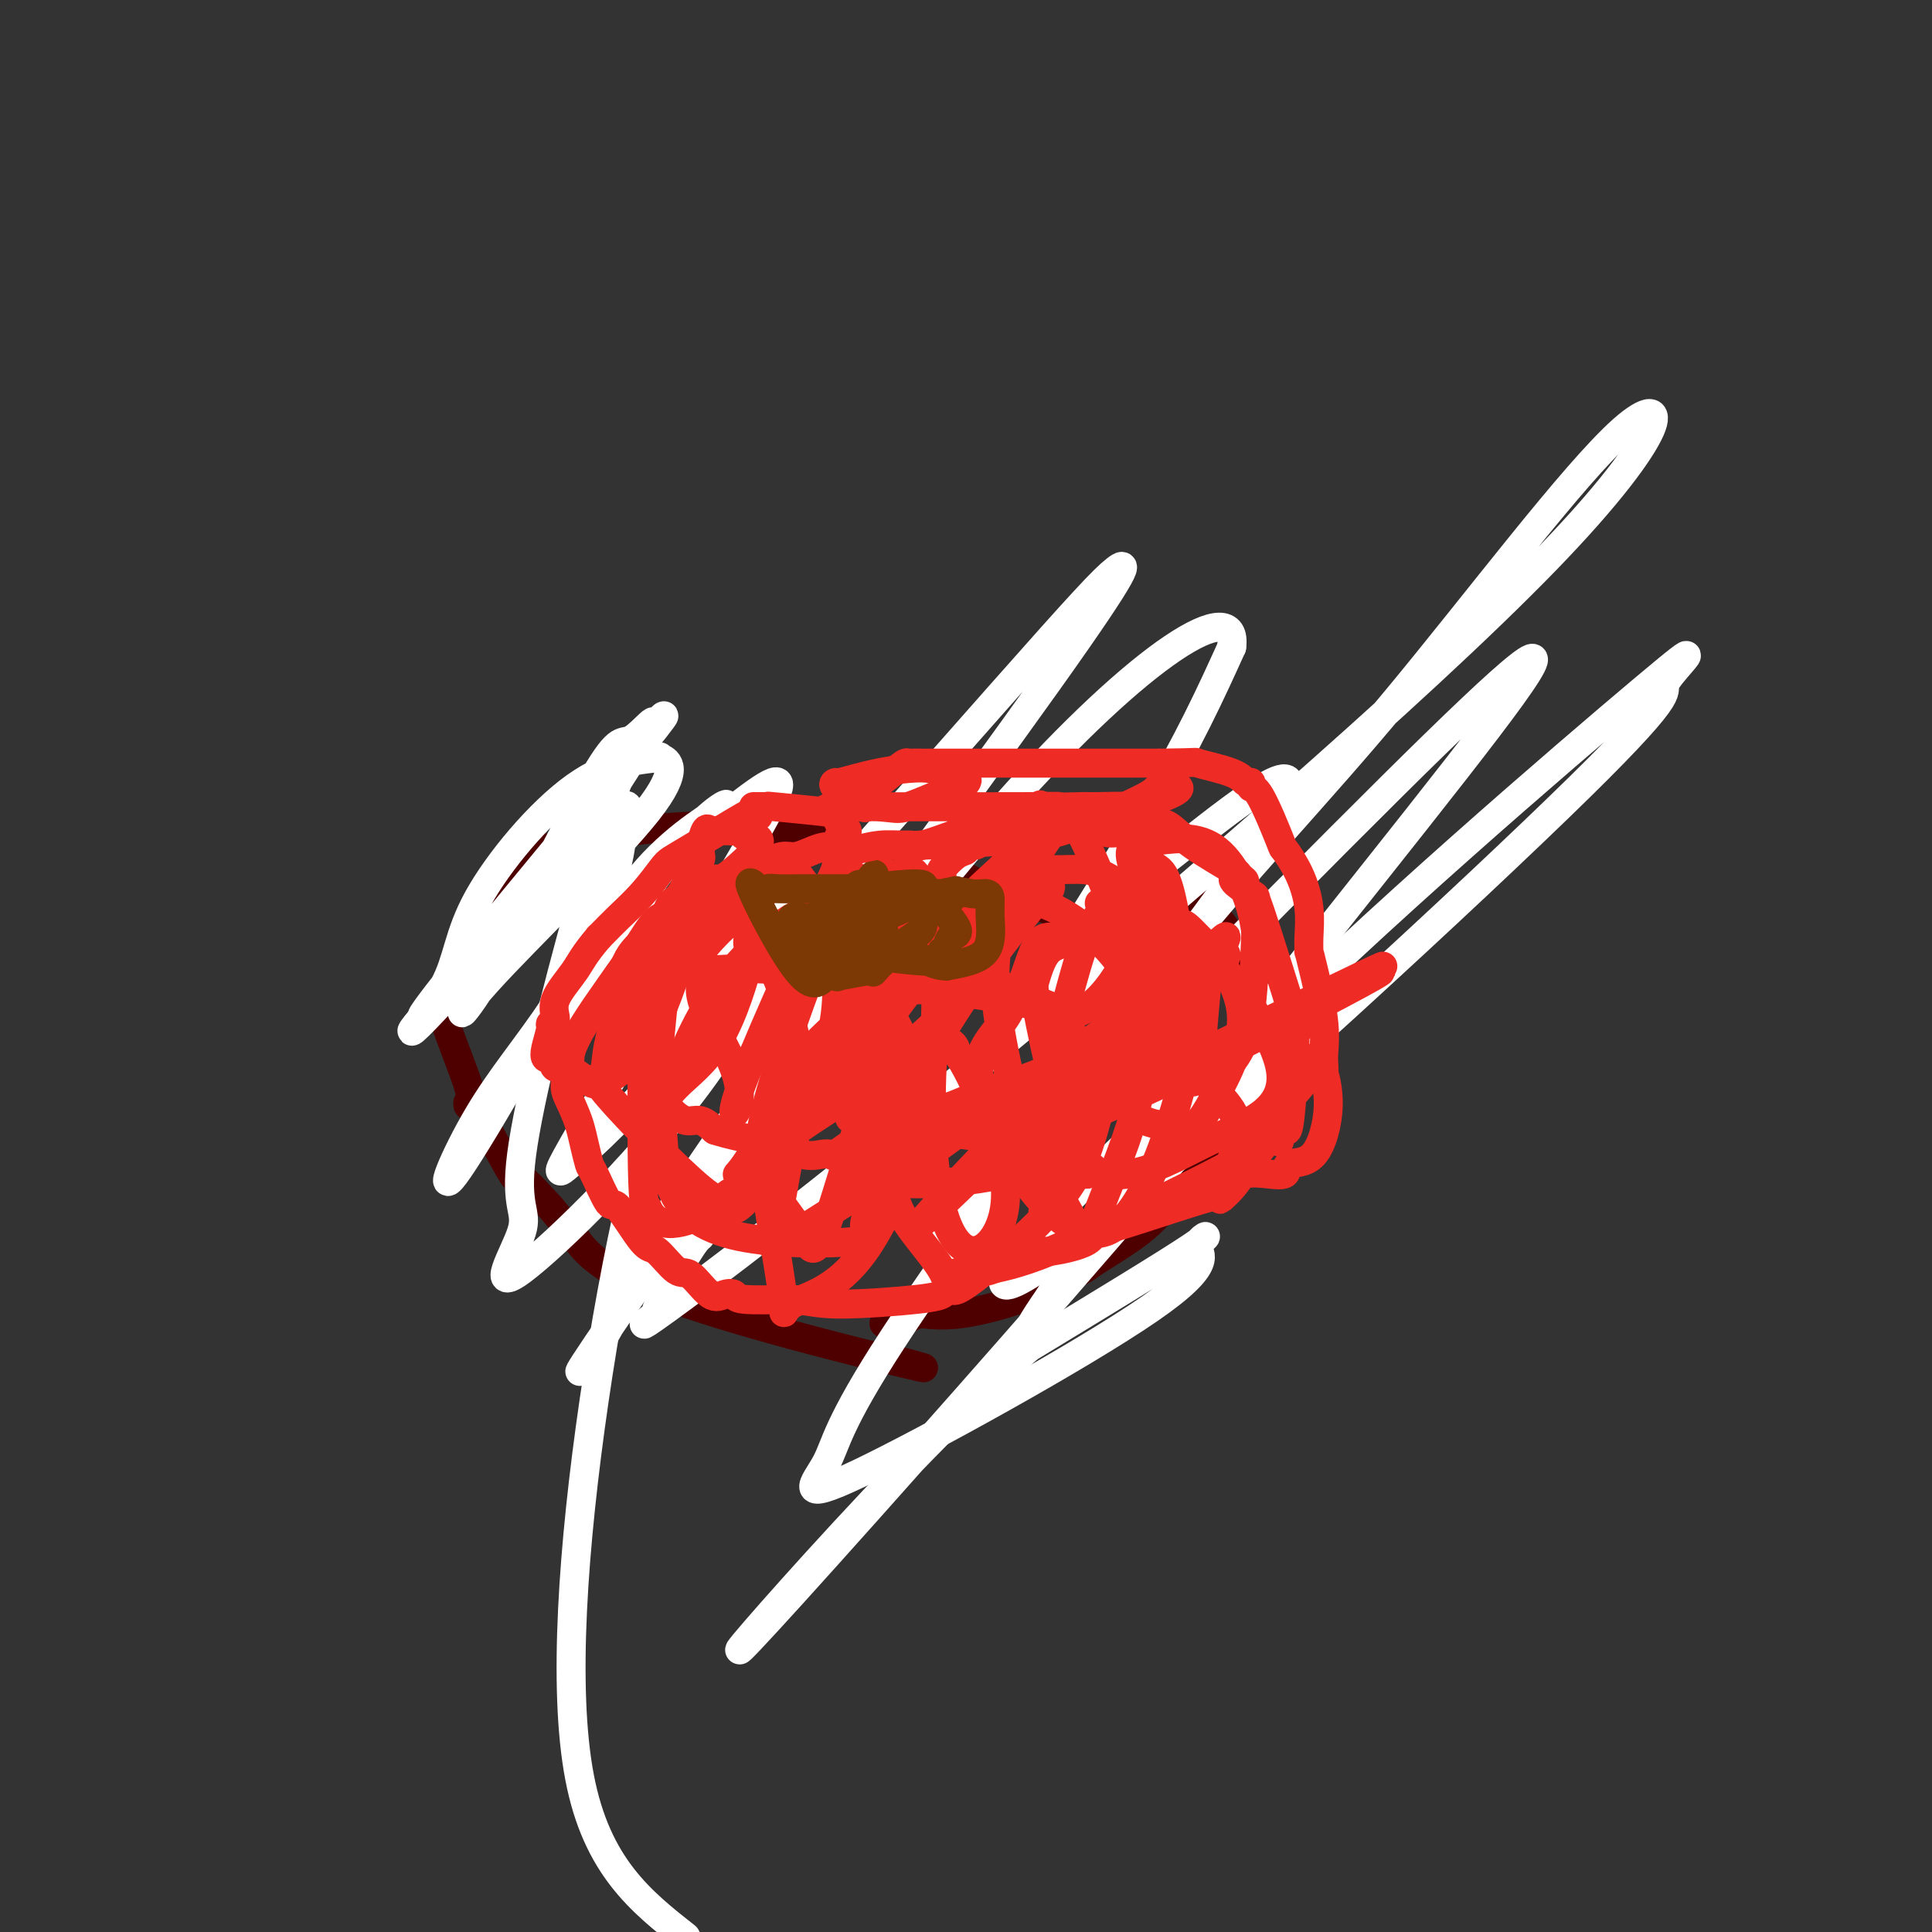<svg viewBox='0 0 400 400' version='1.1' xmlns='http://www.w3.org/2000/svg' xmlns:xlink='http://www.w3.org/1999/xlink'><rect x="0" y="0" width="400" height="400" fill="#333333" stroke="none"/><g fill='none' stroke='#4E0000' stroke-width='6' stroke-linecap='round' stroke-linejoin='round'><path d='M209,188c-1.478,-1.258 -2.955,-2.516 -5,-4c-2.045,-1.484 -4.657,-3.194 -14,-6c-9.343,-2.806 -25.417,-6.707 -41,-7c-15.583,-0.293 -30.674,3.023 -37,5c-6.326,1.977 -3.886,2.615 -4,4c-0.114,1.385 -2.783,3.515 -4,4c-1.217,0.485 -0.981,-0.677 -3,3c-2.019,3.677 -6.291,12.193 -8,16c-1.709,3.807 -0.854,2.903 0,2'/><path d='M93,205c-1.479,4.200 -1.178,5.700 0,9c1.178,3.300 3.231,8.401 4,11c0.769,2.599 0.252,2.696 0,3c-0.252,0.304 -0.240,0.816 0,1c0.240,0.184 0.708,0.041 1,0c0.292,-0.041 0.408,0.020 2,3c1.592,2.980 4.659,8.879 6,11c1.341,2.121 0.954,0.463 2,1c1.046,0.537 3.523,3.268 6,6'/><path d='M114,250c3.462,4.262 3.615,3.915 5,6c1.385,2.085 4.000,6.600 18,12c14.000,5.400 39.385,11.685 49,14c9.615,2.315 3.462,0.662 1,0c-2.462,-0.662 -1.231,-0.331 0,0'/><path d='M212,187c0.119,-0.099 0.238,-0.198 1,0c0.762,0.198 2.165,0.694 3,1c0.835,0.306 1.100,0.422 3,1c1.900,0.578 5.435,1.617 7,2c1.565,0.383 1.162,0.109 1,0c-0.162,-0.109 -0.081,-0.055 0,0'/><path d='M227,191c3.092,0.423 3.323,-0.520 4,-1c0.677,-0.480 1.799,-0.497 3,-1c1.201,-0.503 2.480,-1.494 3,-2c0.520,-0.506 0.279,-0.529 1,-1c0.721,-0.471 2.403,-1.390 3,-2c0.597,-0.610 0.107,-0.912 2,0c1.893,0.912 6.167,3.039 9,6c2.833,2.961 4.223,6.758 5,9c0.777,2.242 0.940,2.931 1,3c0.060,0.069 0.016,-0.481 0,0c-0.016,0.481 -0.005,1.995 0,4c0.005,2.005 0.002,4.503 0,7'/><path d='M258,213c-0.178,3.384 -0.622,6.342 -1,8c-0.378,1.658 -0.691,2.014 -1,3c-0.309,0.986 -0.615,2.603 -1,4c-0.385,1.397 -0.850,2.574 -2,5c-1.150,2.426 -2.987,6.101 -5,9c-2.013,2.899 -4.204,5.020 -6,7c-1.796,1.980 -3.198,3.817 -6,6c-2.802,2.183 -7.005,4.712 -9,6c-1.995,1.288 -1.783,1.336 -3,2c-1.217,0.664 -3.865,1.943 -6,3c-2.135,1.057 -3.758,1.892 -7,3c-3.242,1.108 -8.104,2.491 -12,3c-3.896,0.509 -6.828,0.146 -8,0c-1.172,-0.146 -0.586,-0.073 0,0'/><path d='M191,272c-3.386,0.497 -1.853,0.238 -1,0c0.853,-0.238 1.024,-0.456 0,0c-1.024,0.456 -3.245,1.586 -4,2c-0.755,0.414 -0.045,0.111 0,0c0.045,-0.111 -0.576,-0.030 -1,0c-0.424,0.030 -0.653,0.008 -1,0c-0.347,-0.008 -0.814,-0.002 -1,0c-0.186,0.002 -0.093,0.001 0,0'/></g>
<g fill='none' stroke='#FFFFFF' stroke-width='6' stroke-linecap='round' stroke-linejoin='round'><path d='M145,256c-0.525,0.424 -1.049,0.848 -3,4c-1.951,3.152 -5.328,9.032 -6,11c-0.672,1.968 1.361,0.025 0,1c-1.361,0.975 -6.117,4.868 2,-1c8.117,-5.868 29.107,-21.497 66,-52c36.893,-30.503 89.689,-75.878 116,-103c26.311,-27.122 26.137,-35.990 16,-27c-10.137,8.990 -30.237,35.837 -47,56c-16.763,20.163 -30.190,33.640 -49,57c-18.810,23.360 -43.002,56.602 -55,75c-11.998,18.398 -11.803,21.951 -14,26c-2.197,4.049 -6.788,8.593 7,2c13.788,-6.593 45.953,-24.324 60,-34c14.047,-9.676 9.974,-11.297 10,-13c0.026,-1.703 4.150,-3.486 -1,0c-5.150,3.486 -19.575,12.243 -34,21'/><path d='M213,279c-15.433,13.304 -36.517,36.063 -49,50c-12.483,13.937 -16.365,19.050 0,1c16.365,-18.050 52.976,-59.263 74,-84c21.024,-24.737 26.460,-32.997 31,-39c4.540,-6.003 8.185,-9.748 -3,0c-11.185,9.748 -37.198,32.988 -50,47c-12.802,14.012 -12.391,18.795 13,-2c25.391,-20.795 75.762,-67.169 98,-89c22.238,-21.831 16.342,-19.120 18,-22c1.658,-2.880 10.869,-11.352 -5,2c-15.869,13.352 -56.820,48.529 -82,74c-25.180,25.471 -34.590,41.235 -44,57'/><path d='M214,274c-3.080,3.136 11.220,-17.523 34,-47c22.780,-29.477 54.041,-67.770 65,-83c10.959,-15.230 1.617,-7.396 -25,19c-26.617,26.396 -70.509,71.355 -86,87c-15.491,15.645 -2.580,1.975 0,0c2.580,-1.975 -5.173,7.743 8,-9c13.173,-16.743 47.270,-59.948 55,-74c7.730,-14.052 -10.906,1.048 -21,9c-10.094,7.952 -11.644,8.757 -17,15c-5.356,6.243 -14.518,17.924 -18,22c-3.482,4.076 -1.284,0.546 -2,2c-0.716,1.454 -4.347,7.891 1,0c5.347,-7.891 19.670,-30.112 29,-46c9.330,-15.888 13.665,-25.444 18,-35'/><path d='M255,134c1.594,-11.335 -18.422,0.827 -47,33c-28.578,32.173 -65.717,84.357 -80,105c-14.283,20.643 -5.711,9.744 -2,3c3.711,-6.744 2.560,-9.332 20,-35c17.440,-25.668 53.470,-74.414 71,-99c17.530,-24.586 16.560,-25.011 14,-23c-2.560,2.011 -6.709,6.458 -24,26c-17.291,19.542 -47.723,54.178 -65,73c-17.277,18.822 -21.400,21.831 -24,24c-2.600,2.169 -3.676,3.499 3,-8c6.676,-11.499 21.105,-35.827 30,-51c8.895,-15.173 12.256,-21.192 9,-20c-3.256,1.192 -13.128,9.596 -23,18'/><path d='M137,180c-6.833,7.715 -12.415,18.001 -16,24c-3.585,5.999 -5.172,7.709 -1,1c4.172,-6.709 14.103,-21.837 21,-30c6.897,-8.163 10.761,-9.362 9,-8c-1.761,1.362 -9.147,5.283 -16,13c-6.853,7.717 -13.174,19.228 -19,28c-5.826,8.772 -11.157,14.803 -16,23c-4.843,8.197 -9.198,18.558 -4,11c5.198,-7.558 19.948,-33.037 27,-48c7.052,-14.963 6.405,-19.410 7,-23c0.595,-3.590 2.430,-6.324 -2,-2c-4.430,4.324 -15.126,15.705 -23,24c-7.874,8.295 -12.928,13.502 -16,17c-3.072,3.498 -4.164,5.285 0,1c4.164,-4.285 13.582,-14.643 23,-25'/><path d='M111,186c8.905,-11.512 19.669,-28.291 23,-34c3.331,-5.709 -0.769,-0.347 -3,1c-2.231,1.347 -2.593,-1.321 -8,8c-5.407,9.321 -15.858,30.630 -22,41c-6.142,10.370 -7.974,9.801 0,1c7.974,-8.801 25.755,-25.835 33,-35c7.245,-9.165 3.955,-10.462 3,-11c-0.955,-0.538 0.425,-0.316 -2,0c-2.425,0.316 -8.653,0.725 -16,6c-7.347,5.275 -15.811,15.416 -20,23c-4.189,7.584 -4.102,12.610 -7,18c-2.898,5.390 -8.780,11.143 0,0c8.780,-11.143 32.223,-39.184 41,-50c8.777,-10.816 2.889,-4.408 -3,2'/><path d='M130,156c-1.961,4.651 -5.364,15.278 -10,32c-4.636,16.722 -10.504,39.539 -12,51c-1.496,11.461 1.379,11.564 0,16c-1.379,4.436 -7.014,13.203 0,8c7.014,-5.203 26.676,-24.377 39,-42c12.324,-17.623 17.311,-33.695 15,-37c-2.311,-3.305 -11.918,6.155 -20,26c-8.082,19.845 -14.637,50.074 -19,80c-4.363,29.926 -6.532,59.550 -3,78c3.532,18.450 12.766,25.725 22,33'/></g>
<g fill='none' stroke='#EE2B24' stroke-width='6' stroke-linecap='round' stroke-linejoin='round'><path d='M157,169c-0.998,0.160 -1.995,0.320 -2,0c-0.005,-0.320 0.983,-1.118 -1,0c-1.983,1.118 -6.936,4.154 -10,6c-3.064,1.846 -4.239,2.501 -5,3c-0.761,0.499 -1.107,0.841 -2,2c-0.893,1.159 -2.332,3.135 -4,5c-1.668,1.865 -3.564,3.617 -5,5c-1.436,1.383 -2.410,2.395 -3,3c-0.590,0.605 -0.795,0.802 -1,1'/><path d='M124,194c-3.206,3.757 -3.720,5.151 -5,7c-1.280,1.849 -3.327,4.155 -4,6c-0.673,1.845 0.029,3.230 0,4c-0.029,0.770 -0.790,0.924 -1,1c-0.210,0.076 0.129,0.072 0,1c-0.129,0.928 -0.728,2.787 -1,4c-0.272,1.213 -0.219,1.778 0,2c0.219,0.222 0.602,0.099 1,0c0.398,-0.099 0.810,-0.175 1,0c0.190,0.175 0.159,0.602 0,1c-0.159,0.398 -0.445,0.766 0,1c0.445,0.234 1.620,0.332 2,1c0.380,0.668 -0.034,1.905 0,3c0.034,1.095 0.517,2.047 1,3'/><path d='M118,228c1.181,2.655 1.633,3.793 2,5c0.367,1.207 0.648,2.485 1,4c0.352,1.515 0.777,3.269 1,4c0.223,0.731 0.246,0.441 1,2c0.754,1.559 2.239,4.969 3,6c0.761,1.031 0.796,-0.316 2,1c1.204,1.316 3.575,5.296 5,7c1.425,1.704 1.904,1.133 3,2c1.096,0.867 2.809,3.174 4,4c1.191,0.826 1.860,0.173 3,1c1.140,0.827 2.750,3.136 4,4c1.250,0.864 2.139,0.283 3,0c0.861,-0.283 1.693,-0.269 2,0c0.307,0.269 0.088,0.791 2,1c1.912,0.209 5.956,0.104 10,0'/><path d='M164,269c4.005,0.426 5.517,0.990 10,1c4.483,0.010 11.938,-0.536 16,-1c4.062,-0.464 4.732,-0.847 5,-1c0.268,-0.153 0.134,-0.077 0,0'/><path d='M156,167c0.333,0.000 0.666,0.000 1,0c0.334,-0.000 0.669,-0.001 1,0c0.331,0.001 0.660,0.004 1,0c0.340,-0.004 0.693,-0.013 1,0c0.307,0.013 0.569,0.049 0,0c-0.569,-0.049 -1.970,-0.185 0,0c1.970,0.185 7.312,0.689 10,1c2.688,0.311 2.724,0.430 3,1c0.276,0.570 0.793,1.591 1,2c0.207,0.409 0.103,0.204 0,0'/><path d='M174,171c2.785,1.029 0.746,1.600 0,2c-0.746,0.400 -0.200,0.628 0,1c0.200,0.372 0.054,0.887 0,1c-0.054,0.113 -0.014,-0.177 0,0c0.014,0.177 0.004,0.821 0,1c-0.004,0.179 0.000,-0.108 0,0c-0.000,0.108 -0.004,0.610 0,1c0.004,0.390 0.017,0.668 0,1c-0.017,0.332 -0.065,0.720 0,1c0.065,0.280 0.241,0.454 1,1c0.759,0.546 2.100,1.466 3,2c0.900,0.534 1.358,0.682 2,1c0.642,0.318 1.469,0.805 2,1c0.531,0.195 0.765,0.097 1,0'/><path d='M183,184c1.538,0.619 1.382,0.166 2,0c0.618,-0.166 2.010,-0.044 3,0c0.990,0.044 1.579,0.009 2,0c0.421,-0.009 0.673,0.009 1,0c0.327,-0.009 0.729,-0.044 1,0c0.271,0.044 0.410,0.169 1,0c0.590,-0.169 1.631,-0.630 2,-1c0.369,-0.370 0.065,-0.648 0,-1c-0.065,-0.352 0.110,-0.778 0,-1c-0.110,-0.222 -0.505,-0.241 0,-1c0.505,-0.759 1.912,-2.259 3,-3c1.088,-0.741 1.859,-0.724 2,-1c0.141,-0.276 -0.347,-0.843 0,-1c0.347,-0.157 1.528,0.098 2,0c0.472,-0.098 0.236,-0.549 0,-1'/><path d='M202,174c1.412,-1.562 1.441,-0.969 2,-1c0.559,-0.031 1.648,-0.688 4,-2c2.352,-1.312 5.966,-3.281 7,-4c1.034,-0.719 -0.512,-0.190 1,0c1.512,0.190 6.082,0.040 8,0c1.918,-0.040 1.185,0.031 3,0c1.815,-0.031 6.179,-0.165 8,0c1.821,0.165 1.098,0.629 1,1c-0.098,0.371 0.430,0.649 1,1c0.570,0.351 1.183,0.774 2,1c0.817,0.226 1.837,0.257 3,1c1.163,0.743 2.467,2.200 5,4c2.533,1.800 6.295,3.943 8,5c1.705,1.057 1.352,1.029 1,1'/><path d='M256,181c3.293,2.362 1.027,1.268 0,1c-1.027,-0.268 -0.814,0.292 0,1c0.814,0.708 2.231,1.565 3,2c0.769,0.435 0.892,0.448 1,1c0.108,0.552 0.200,1.644 0,1c-0.200,-0.644 -0.694,-3.024 1,2c1.694,5.024 5.575,17.453 7,22c1.425,4.547 0.393,1.214 0,0c-0.393,-1.214 -0.148,-0.307 0,1c0.148,1.307 0.197,3.016 0,7c-0.197,3.984 -0.640,10.243 -1,13c-0.360,2.757 -0.635,2.011 -1,2c-0.365,-0.011 -0.818,0.711 -1,1c-0.182,0.289 -0.091,0.144 0,0'/><path d='M265,235c-0.367,3.345 0.215,-0.293 -1,0c-1.215,0.293 -4.227,4.517 -6,7c-1.773,2.483 -2.305,3.224 -3,4c-0.695,0.776 -1.551,1.588 -2,2c-0.449,0.412 -0.492,0.423 0,0c0.492,-0.423 1.518,-1.281 -3,0c-4.518,1.281 -14.581,4.701 -19,6c-4.419,1.299 -3.196,0.477 -3,0c0.196,-0.477 -0.636,-0.610 -1,0c-0.364,0.610 -0.260,1.964 -2,3c-1.740,1.036 -5.322,1.753 -7,2c-1.678,0.247 -1.450,0.025 -2,0c-0.550,-0.025 -1.879,0.147 -4,1c-2.121,0.853 -5.035,2.387 -7,3c-1.965,0.613 -2.983,0.307 -4,0'/><path d='M201,263c-8.541,2.324 -3.893,0.635 -1,0c2.893,-0.635 4.031,-0.216 4,0c-0.031,0.216 -1.229,0.229 0,0c1.229,-0.229 4.887,-0.700 11,-3c6.113,-2.300 14.681,-6.428 22,-10c7.319,-3.572 13.387,-6.589 16,-8c2.613,-1.411 1.769,-1.218 2,-2c0.231,-0.782 1.536,-2.540 2,-4c0.464,-1.460 0.086,-2.624 0,-3c-0.086,-0.376 0.118,0.035 0,0c-0.118,-0.035 -0.559,-0.518 -1,-1'/><path d='M256,232c-1.244,-3.726 -5.855,-8.040 -11,-11c-5.145,-2.960 -10.825,-4.565 -14,-5c-3.175,-0.435 -3.845,0.299 -5,1c-1.155,0.701 -2.796,1.367 -4,2c-1.204,0.633 -1.972,1.232 -3,3c-1.028,1.768 -2.316,4.706 -4,6c-1.684,1.294 -3.765,0.944 -2,6c1.765,5.056 7.377,15.516 10,20c2.623,4.484 2.258,2.990 4,-2c1.742,-4.990 5.590,-13.476 8,-22c2.410,-8.524 3.381,-17.086 4,-22c0.619,-4.914 0.887,-6.179 1,-7c0.113,-0.821 0.072,-1.200 0,-1c-0.072,0.200 -0.173,0.977 -1,0c-0.827,-0.977 -2.379,-3.708 -5,-5c-2.621,-1.292 -6.310,-1.146 -10,-1'/><path d='M224,194c-2.720,-0.145 -4.519,-0.008 -6,0c-1.481,0.008 -2.643,-0.113 -4,3c-1.357,3.113 -2.910,9.461 -6,14c-3.090,4.539 -7.716,7.270 -4,18c3.716,10.730 15.774,29.459 25,26c9.226,-3.459 15.620,-29.105 18,-40c2.380,-10.895 0.745,-7.039 0,-6c-0.745,1.039 -0.599,-0.738 -1,-2c-0.401,-1.262 -1.350,-2.010 -3,-4c-1.650,-1.990 -4.003,-5.221 -7,-7c-2.997,-1.779 -6.638,-2.106 -9,-2c-2.362,0.106 -3.444,0.644 -5,1c-1.556,0.356 -3.588,0.530 -5,2c-1.412,1.470 -2.206,4.235 -3,7'/><path d='M214,204c1.106,8.556 5.373,26.445 8,34c2.627,7.555 3.616,4.777 4,4c0.384,-0.777 0.163,0.448 2,1c1.837,0.552 5.731,0.432 10,-1c4.269,-1.432 8.913,-4.177 15,-7c6.087,-2.823 13.615,-5.726 12,-14c-1.615,-8.274 -12.375,-21.920 -17,-27c-4.625,-5.080 -3.114,-1.596 -3,-1c0.114,0.596 -1.169,-1.698 -3,-3c-1.831,-1.302 -4.212,-1.611 -7,-2c-2.788,-0.389 -5.984,-0.857 -7,-1c-1.016,-0.143 0.150,0.038 0,1c-0.150,0.962 -1.614,2.703 -3,6c-1.386,3.297 -2.693,8.148 -4,13'/><path d='M221,207c-1.341,4.120 -1.193,4.420 1,7c2.193,2.580 6.432,7.441 9,11c2.568,3.559 3.465,5.815 6,7c2.535,1.185 6.707,1.297 9,1c2.293,-0.297 2.705,-1.004 5,-5c2.295,-3.996 6.472,-11.281 6,-18c-0.472,-6.719 -5.592,-12.871 -9,-16c-3.408,-3.129 -5.103,-3.234 -8,-5c-2.897,-1.766 -6.994,-5.194 -10,-7c-3.006,-1.806 -4.920,-1.989 -7,-2c-2.080,-0.011 -4.325,0.149 -7,0c-2.675,-0.149 -5.779,-0.607 -7,0c-1.221,0.607 -0.560,2.279 -1,6c-0.440,3.721 -1.983,9.492 -2,16c-0.017,6.508 1.491,13.754 3,21'/><path d='M209,223c-0.252,4.433 -2.382,5.016 1,5c3.382,-0.016 12.275,-0.632 18,-4c5.725,-3.368 8.282,-9.490 9,-13c0.718,-3.510 -0.401,-4.409 0,-3c0.401,1.409 2.324,5.124 0,-2c-2.324,-7.124 -8.894,-25.088 -13,-33c-4.106,-7.912 -5.748,-5.772 -8,-3c-2.252,2.772 -5.113,6.177 -8,9c-2.887,2.823 -5.798,5.064 -7,7c-1.202,1.936 -0.695,3.569 -1,5c-0.305,1.431 -1.422,2.662 -2,3c-0.578,0.338 -0.617,-0.217 0,1c0.617,1.217 1.891,4.205 6,7c4.109,2.795 11.055,5.398 18,8'/><path d='M222,210c5.263,-1.119 9.419,-7.917 12,-13c2.581,-5.083 3.585,-8.450 4,-11c0.415,-2.550 0.239,-4.282 0,-6c-0.239,-1.718 -0.541,-3.422 -1,-5c-0.459,-1.578 -1.073,-3.032 -3,-3c-1.927,0.032 -5.166,1.548 -7,-1c-1.834,-2.548 -2.262,-9.159 -11,4c-8.738,13.159 -25.786,46.089 -32,60c-6.214,13.911 -1.594,8.804 0,8c1.594,-0.804 0.164,2.697 2,7c1.836,4.303 6.940,9.410 9,13c2.060,3.590 1.078,5.663 5,3c3.922,-2.663 12.748,-10.063 18,-16c5.252,-5.937 6.929,-10.411 9,-18c2.071,-7.589 4.535,-18.295 7,-29'/><path d='M234,203c-5.789,-10.959 -23.761,-23.857 -33,-13c-9.239,10.857 -9.743,45.469 -6,60c3.743,14.531 11.735,8.982 13,0c1.265,-8.982 -4.197,-21.397 -7,-27c-2.803,-5.603 -2.947,-4.393 -3,-5c-0.053,-0.607 -0.015,-3.031 -5,-3c-4.985,0.031 -14.992,2.515 -25,5'/><path d='M168,220c-5.489,3.085 -6.711,8.298 -8,11c-1.289,2.702 -2.647,2.892 -2,10c0.647,7.108 3.297,21.133 4,27c0.703,5.867 -0.542,3.574 2,2c2.542,-1.574 8.870,-2.430 15,-11c6.130,-8.570 12.063,-24.855 14,-40c1.937,-15.145 -0.123,-29.150 -2,-35c-1.877,-5.850 -3.570,-3.544 -5,-3c-1.430,0.544 -2.598,-0.673 -4,0c-1.402,0.673 -3.039,3.236 -4,3c-0.961,-0.236 -1.247,-3.269 -5,5c-3.753,8.269 -10.972,27.842 -14,39c-3.028,11.158 -1.865,13.902 0,17c1.865,3.098 4.433,6.549 7,10'/><path d='M166,255c1.677,3.211 2.369,6.238 5,-1c2.631,-7.238 7.202,-24.739 11,-32c3.798,-7.261 6.822,-4.280 3,-11c-3.822,-6.720 -14.490,-23.142 -19,-29c-4.510,-5.858 -2.863,-1.154 -2,0c0.863,1.154 0.941,-1.242 -3,1c-3.941,2.242 -11.901,9.121 -15,13c-3.099,3.879 -1.336,4.758 -1,6c0.336,1.242 -0.755,2.848 1,7c1.755,4.152 6.357,10.848 7,16c0.643,5.152 -2.673,8.758 0,1c2.673,-7.758 11.337,-26.879 20,-46'/><path d='M173,180c1.669,-7.571 -4.159,-3.998 -7,-3c-2.841,0.998 -2.697,-0.577 -6,1c-3.303,1.577 -10.054,6.308 -13,9c-2.946,2.692 -2.088,3.346 -3,6c-0.912,2.654 -3.593,7.309 -5,10c-1.407,2.691 -1.539,3.417 -2,8c-0.461,4.583 -1.251,13.024 -1,16c0.251,2.976 1.545,0.489 4,-2c2.455,-2.489 6.073,-4.979 9,-10c2.927,-5.021 5.163,-12.573 6,-16c0.837,-3.427 0.274,-2.731 0,-3c-0.274,-0.269 -0.259,-1.505 0,-2c0.259,-0.495 0.762,-0.249 -1,-2c-1.762,-1.751 -5.789,-5.500 -8,-7c-2.211,-1.500 -2.605,-0.750 -3,0'/><path d='M143,185c-1.685,-1.256 -0.398,-0.897 -3,4c-2.602,4.897 -9.092,14.331 -12,21c-2.908,6.669 -2.236,10.574 -3,12c-0.764,1.426 -2.966,0.372 1,5c3.966,4.628 14.101,14.937 19,19c4.899,4.063 4.561,1.881 6,1c1.439,-0.881 4.654,-0.459 9,-6c4.346,-5.541 9.824,-17.045 12,-26c2.176,-8.955 1.050,-15.361 0,-20c-1.050,-4.639 -2.024,-7.512 -6,-6c-3.976,1.512 -10.955,7.407 -16,14c-5.045,6.593 -8.156,13.884 -10,19c-1.844,5.116 -2.422,8.058 -3,11'/><path d='M137,233c-2.008,4.295 -0.527,0.034 0,1c0.527,0.966 0.101,7.160 2,12c1.899,4.840 6.124,8.324 14,10c7.876,1.676 19.402,1.542 24,1c4.598,-0.542 2.268,-1.491 2,-3c-0.268,-1.509 1.525,-3.576 3,-13c1.475,-9.424 2.630,-26.203 -5,-34c-7.630,-7.797 -24.045,-6.611 -32,-6c-7.955,0.611 -7.449,0.647 -8,3c-0.551,2.353 -2.158,7.022 -3,7c-0.842,-0.022 -0.919,-4.737 -1,1c-0.081,5.737 -0.166,21.925 0,30c0.166,8.075 0.583,8.038 1,8'/><path d='M134,250c2.675,6.170 9.362,2.094 13,1c3.638,-1.094 4.226,0.793 7,-2c2.774,-2.793 7.733,-10.267 10,-17c2.267,-6.733 1.841,-12.725 0,-20c-1.841,-7.275 -5.096,-15.834 -10,-20c-4.904,-4.166 -11.458,-3.940 -15,-3c-3.542,0.940 -4.074,2.595 -7,7c-2.926,4.405 -8.247,11.561 -11,16c-2.753,4.439 -2.938,6.163 -3,7c-0.062,0.837 0.001,0.788 0,1c-0.001,0.212 -0.064,0.687 0,1c0.064,0.313 0.254,0.465 1,1c0.746,0.535 2.047,1.452 3,2c0.953,0.548 1.558,0.728 3,0c1.442,-0.728 3.721,-2.364 6,-4'/><path d='M131,220c3.035,-3.608 6.121,-10.627 8,-16c1.879,-5.373 2.550,-9.101 3,-11c0.450,-1.899 0.678,-1.968 0,-2c-0.678,-0.032 -2.263,-0.027 -3,0c-0.737,0.027 -0.626,0.077 -2,1c-1.374,0.923 -4.232,2.720 -6,5c-1.768,2.280 -2.446,5.045 -2,7c0.446,1.955 2.016,3.101 5,-1c2.984,-4.101 7.380,-13.450 9,-17c1.620,-3.550 0.463,-1.300 0,-1c-0.463,0.300 -0.231,-1.350 0,-3'/><path d='M143,182c1.461,-3.463 0.614,-1.620 0,-1c-0.614,0.620 -0.996,0.018 -1,0c-0.004,-0.018 0.369,0.546 1,1c0.631,0.454 1.519,0.796 2,1c0.481,0.204 0.553,0.270 1,0c0.447,-0.270 1.269,-0.878 2,-1c0.731,-0.122 1.373,0.240 2,0c0.627,-0.240 1.241,-1.083 1,-1c-0.241,0.083 -1.335,1.091 0,0c1.335,-1.091 5.100,-4.282 6,-6c0.900,-1.718 -1.065,-1.962 -2,-2c-0.935,-0.038 -0.838,0.132 -1,0c-0.162,-0.132 -0.581,-0.566 -1,-1'/><path d='M153,172c-0.781,-0.464 -0.734,-0.124 -1,0c-0.266,0.124 -0.845,0.033 -1,0c-0.155,-0.033 0.113,-0.008 0,0c-0.113,0.008 -0.607,-0.002 -1,0c-0.393,0.002 -0.684,0.014 -1,0c-0.316,-0.014 -0.657,-0.055 -1,0c-0.343,0.055 -0.686,0.204 -1,0c-0.314,-0.204 -0.597,-0.763 -1,0c-0.403,0.763 -0.924,2.848 -1,4c-0.076,1.152 0.293,1.371 0,2c-0.293,0.629 -1.247,1.670 -2,3c-0.753,1.330 -1.304,2.950 -2,4c-0.696,1.050 -1.537,1.529 -2,2c-0.463,0.471 -0.548,0.935 -1,2c-0.452,1.065 -1.272,2.733 -2,4c-0.728,1.267 -1.364,2.134 -2,3'/><path d='M134,196c-2.320,4.500 -1.620,3.750 -1,3c0.620,-0.750 1.161,-1.502 0,1c-1.161,2.502 -4.024,8.256 -5,11c-0.976,2.744 -0.064,2.479 0,2c0.064,-0.479 -0.721,-1.170 0,0c0.721,1.170 2.949,4.202 4,6c1.051,1.798 0.925,2.361 1,3c0.075,0.639 0.351,1.354 1,2c0.649,0.646 1.671,1.225 2,2c0.329,0.775 -0.036,1.747 0,2c0.036,0.253 0.474,-0.214 1,0c0.526,0.214 1.141,1.109 2,2c0.859,0.891 1.962,1.778 3,2c1.038,0.222 2.011,-0.222 3,0c0.989,0.222 1.995,1.111 3,2'/><path d='M148,234c3.016,1.002 6.057,1.509 8,2c1.943,0.491 2.787,0.968 3,1c0.213,0.032 -0.205,-0.382 1,0c1.205,0.382 4.033,1.558 6,2c1.967,0.442 3.074,0.149 4,0c0.926,-0.149 1.673,-0.154 2,0c0.327,0.154 0.234,0.468 1,0c0.766,-0.468 2.390,-1.719 3,-2c0.610,-0.281 0.206,0.407 2,0c1.794,-0.407 5.787,-1.911 8,-3c2.213,-1.089 2.645,-1.764 3,-2c0.355,-0.236 0.631,-0.032 1,0c0.369,0.032 0.830,-0.107 1,0c0.170,0.107 0.049,0.459 1,0c0.951,-0.459 2.976,-1.730 5,-3'/><path d='M197,229c5.675,-2.356 7.862,-3.245 10,-4c2.138,-0.755 4.227,-1.377 6,-2c1.773,-0.623 3.231,-1.248 4,-2c0.769,-0.752 0.848,-1.630 1,-2c0.152,-0.370 0.378,-0.232 0,-1c-0.378,-0.768 -1.360,-2.444 0,-4c1.360,-1.556 5.062,-2.993 -1,-5c-6.062,-2.007 -21.889,-4.584 -30,-4c-8.111,0.584 -8.505,4.331 -11,8c-2.495,3.669 -7.090,7.261 -9,9c-1.910,1.739 -1.136,1.623 -1,2c0.136,0.377 -0.366,1.245 0,2c0.366,0.755 1.598,1.395 2,2c0.402,0.605 -0.028,1.173 3,-3c3.028,-4.173 9.514,-13.086 16,-22'/><path d='M187,203c3.378,-5.368 3.822,-7.789 4,-9c0.178,-1.211 0.089,-1.213 0,-1c-0.089,0.213 -0.178,0.642 0,0c0.178,-0.642 0.622,-2.354 -1,0c-1.622,2.354 -5.310,8.773 -8,13c-2.690,4.227 -4.381,6.263 -5,7c-0.619,0.737 -0.166,0.177 0,0c0.166,-0.177 0.044,0.029 0,-2c-0.044,-2.029 -0.009,-6.293 0,-10c0.009,-3.707 -0.008,-6.857 0,-8c0.008,-1.143 0.041,-0.278 0,0c-0.041,0.278 -0.155,-0.030 -1,0c-0.845,0.030 -2.422,0.400 -3,1c-0.578,0.600 -0.155,1.431 0,2c0.155,0.569 0.044,0.877 0,1c-0.044,0.123 -0.022,0.062 0,0'/><path d='M173,197c-0.037,0.655 1.872,0.291 3,0c1.128,-0.291 1.476,-0.509 2,-1c0.524,-0.491 1.224,-1.256 2,-2c0.776,-0.744 1.628,-1.467 2,-2c0.372,-0.533 0.263,-0.875 0,-1c-0.263,-0.125 -0.679,-0.034 -1,0c-0.321,0.034 -0.548,0.009 -1,0c-0.452,-0.009 -1.129,-0.003 -1,0c0.129,0.003 1.065,0.001 2,0'/><path d='M181,191c0.651,-0.802 -1.722,0.192 1,0c2.722,-0.192 10.541,-1.571 13,-2c2.459,-0.429 -0.440,0.090 1,0c1.440,-0.090 7.218,-0.790 9,-1c1.782,-0.210 -0.434,0.071 -1,0c-0.566,-0.071 0.517,-0.493 -1,0c-1.517,0.493 -5.634,1.901 -14,3c-8.366,1.099 -20.980,1.888 -27,3c-6.020,1.112 -5.447,2.547 -5,3c0.447,0.453 0.769,-0.074 2,0c1.231,0.074 3.370,0.751 9,0c5.630,-0.751 14.751,-2.929 22,-5c7.249,-2.071 12.624,-4.036 18,-6'/><path d='M208,186c9.805,-1.706 8.817,-0.472 9,-1c0.183,-0.528 1.535,-2.820 -1,0c-2.535,2.820 -8.959,10.751 -14,18c-5.041,7.249 -8.701,13.815 -12,18c-3.299,4.185 -6.237,5.987 -8,9c-1.763,3.013 -2.353,7.236 -3,9c-0.647,1.764 -1.353,1.069 -1,2c0.353,0.931 1.763,3.486 9,4c7.237,0.514 20.299,-1.015 28,-4c7.701,-2.985 10.040,-7.428 11,-9c0.960,-1.572 0.541,-0.273 0,0c-0.541,0.273 -1.203,-0.479 -2,0c-0.797,0.479 -1.729,2.190 -3,5c-1.271,2.810 -2.881,6.718 -4,10c-1.119,3.282 -1.748,5.938 0,3c1.748,-2.938 5.874,-11.469 10,-20'/><path d='M227,230c1.657,-4.569 0.800,-5.993 4,-11c3.200,-5.007 10.458,-13.597 0,-4c-10.458,9.597 -38.633,37.383 -40,38c-1.367,0.617 24.072,-25.934 35,-37c10.928,-11.066 7.343,-6.648 3,-3c-4.343,3.648 -9.444,6.524 -16,11c-6.556,4.476 -14.566,10.550 -18,13c-3.434,2.450 -2.292,1.275 -7,4c-4.708,2.725 -15.268,9.349 -21,13c-5.732,3.651 -6.638,4.329 -7,4c-0.362,-0.329 -0.181,-1.664 0,-3'/><path d='M160,255c0.351,-1.529 1.228,-3.850 2,-8c0.772,-4.150 1.438,-10.129 5,-18c3.562,-7.871 10.018,-17.633 15,-24c4.982,-6.367 8.490,-9.337 5,-6c-3.490,3.337 -13.977,12.981 -19,18c-5.023,5.019 -4.582,5.413 -6,9c-1.418,3.587 -4.693,10.366 -7,14c-2.307,3.634 -3.644,4.123 -1,2c2.644,-2.123 9.270,-6.859 14,-10c4.730,-3.141 7.563,-4.687 14,-10c6.437,-5.313 16.478,-14.393 21,-20c4.522,-5.607 3.525,-7.740 4,-9c0.475,-1.260 2.421,-1.646 0,0c-2.421,1.646 -9.211,5.323 -16,9'/><path d='M191,202c-5.710,5.956 -11.984,16.346 -14,22c-2.016,5.654 0.227,6.574 0,7c-0.227,0.426 -2.922,0.359 1,1c3.922,0.641 14.463,1.988 22,3c7.537,1.012 12.072,1.687 28,-5c15.928,-6.687 43.250,-20.737 53,-26c9.750,-5.263 1.930,-1.739 2,-2c0.070,-0.261 8.031,-4.307 -1,0c-9.031,4.307 -35.052,16.966 -45,22c-9.948,5.034 -3.821,2.442 -1,1c2.821,-1.442 2.336,-1.734 4,-5c1.664,-3.266 5.475,-9.504 8,-14c2.525,-4.496 3.762,-7.248 5,-10'/><path d='M253,196c2.212,-4.245 -0.259,-0.857 -2,0c-1.741,0.857 -2.752,-0.817 -6,2c-3.248,2.817 -8.734,10.125 -12,14c-3.266,3.875 -4.312,4.318 -5,6c-0.688,1.682 -1.018,4.604 -3,8c-1.982,3.396 -5.617,7.268 0,2c5.617,-5.268 20.487,-19.675 26,-26c5.513,-6.325 1.669,-4.569 0,-4c-1.669,0.569 -1.164,-0.048 -1,0c0.164,0.048 -0.015,0.763 0,1c0.015,0.237 0.224,-0.003 0,3c-0.224,3.003 -0.880,9.250 -1,12c-0.120,2.750 0.297,2.005 1,3c0.703,0.995 1.694,3.731 2,5c0.306,1.269 -0.071,1.073 1,0c1.071,-1.073 3.592,-3.021 5,-8c1.408,-4.979 1.704,-12.990 2,-21'/><path d='M260,193c-0.889,-6.971 -4.112,-13.898 -8,-17c-3.888,-3.102 -8.441,-2.379 -12,-2c-3.559,0.379 -6.124,0.413 -6,3c0.124,2.587 2.938,7.726 6,19c3.062,11.274 6.372,28.684 7,28c0.628,-0.684 -1.425,-19.461 -3,-30c-1.575,-10.539 -2.671,-12.839 -4,-14c-1.329,-1.161 -2.892,-1.183 -3,-1c-0.108,0.183 1.239,0.571 2,1c0.761,0.429 0.936,0.898 1,1c0.064,0.102 0.017,-0.165 0,0c-0.017,0.165 -0.005,0.761 0,1c0.005,0.239 0.002,0.119 0,0'/></g>
<g fill='none' stroke='#7C3805' stroke-width='6' stroke-linecap='round' stroke-linejoin='round'><path d='M181,181c-1.084,1.268 -2.168,2.536 -3,3c-0.832,0.464 -1.411,0.124 -3,1c-1.589,0.876 -4.189,2.967 -5,4c-0.811,1.033 0.166,1.009 0,1c-0.166,-0.009 -1.476,-0.003 -2,0c-0.524,0.003 -0.262,0.001 0,0'/><path d='M168,190c-2.338,1.404 -1.683,0.416 -2,0c-0.317,-0.416 -1.604,-0.258 -2,0c-0.396,0.258 0.101,0.615 0,1c-0.101,0.385 -0.800,0.798 0,2c0.800,1.202 3.098,3.193 5,5c1.902,1.807 3.406,3.430 4,4c0.594,0.570 0.276,0.088 0,0c-0.276,-0.088 -0.509,0.219 1,0c1.509,-0.219 4.762,-0.964 6,-1c1.238,-0.036 0.461,0.637 1,0c0.539,-0.637 2.393,-2.584 4,-4c1.607,-1.416 2.966,-2.299 4,-3c1.034,-0.701 1.741,-1.219 2,-2c0.259,-0.781 0.070,-1.826 1,-3c0.930,-1.174 2.980,-2.478 4,-3c1.020,-0.522 1.010,-0.261 1,0'/><path d='M197,186c2.501,-2.550 0.253,-1.426 -1,-1c-1.253,0.426 -1.511,0.154 -2,0c-0.489,-0.154 -1.210,-0.189 -3,0c-1.790,0.189 -4.650,0.600 -6,1c-1.350,0.400 -1.190,0.787 -1,1c0.190,0.213 0.412,0.253 0,1c-0.412,0.747 -1.457,2.201 -2,3c-0.543,0.799 -0.584,0.943 -1,1c-0.416,0.057 -1.208,0.029 -2,0'/><path d='M179,192c-1.289,0.881 -1.510,0.083 -2,0c-0.490,-0.083 -1.247,0.547 -2,0c-0.753,-0.547 -1.502,-2.273 -2,-3c-0.498,-0.727 -0.744,-0.456 -1,-1c-0.256,-0.544 -0.522,-1.904 3,-3c3.522,-1.096 10.832,-1.927 14,-2c3.168,-0.073 2.195,0.614 2,1c-0.195,0.386 0.390,0.471 2,2c1.610,1.529 4.246,4.503 5,6c0.754,1.497 -0.374,1.519 -1,2c-0.626,0.481 -0.750,1.423 -1,2c-0.250,0.577 -0.625,0.788 -1,1'/><path d='M195,197c-0.620,1.278 -0.668,1.974 -3,2c-2.332,0.026 -6.946,-0.617 -10,-1c-3.054,-0.383 -4.546,-0.505 -5,-1c-0.454,-0.495 0.131,-1.363 0,-2c-0.131,-0.637 -0.979,-1.042 0,-2c0.979,-0.958 3.786,-2.467 5,-3c1.214,-0.533 0.837,-0.089 3,-1c2.163,-0.911 6.866,-3.178 10,-4c3.134,-0.822 4.698,-0.200 6,0c1.302,0.200 2.341,-0.021 3,0c0.659,0.021 0.940,0.284 1,1c0.060,0.716 -0.099,1.885 0,4c0.099,2.115 0.457,5.176 -1,7c-1.457,1.824 -4.728,2.412 -8,3'/><path d='M196,200c-2.421,0.044 -4.475,-1.346 -6,-2c-1.525,-0.654 -2.523,-0.571 -4,-1c-1.477,-0.429 -3.435,-1.369 -4,-2c-0.565,-0.631 0.261,-0.954 0,-1c-0.261,-0.046 -1.611,0.185 -2,0c-0.389,-0.185 0.183,-0.787 0,-1c-0.183,-0.213 -1.121,-0.036 -1,0c0.121,0.036 1.302,-0.067 2,0c0.698,0.067 0.914,0.305 1,-1c0.086,-1.305 0.043,-4.152 0,-7'/><path d='M182,185c0.245,-1.464 -0.144,-1.124 0,-1c0.144,0.124 0.821,0.032 -1,0c-1.821,-0.032 -6.138,-0.005 -9,0c-2.862,0.005 -4.268,-0.012 -6,0c-1.732,0.012 -3.791,0.054 -5,0c-1.209,-0.054 -1.570,-0.204 -2,0c-0.430,0.204 -0.931,0.763 -2,0c-1.069,-0.763 -2.707,-2.846 -1,1c1.707,3.846 6.760,13.622 10,17c3.240,3.378 4.669,0.359 6,-2c1.331,-2.359 2.564,-4.058 4,-6c1.436,-1.942 3.075,-4.128 4,-5c0.925,-0.872 1.134,-0.430 1,-1c-0.134,-0.570 -0.613,-2.154 -1,-3c-0.387,-0.846 -0.682,-0.956 -1,-1c-0.318,-0.044 -0.659,-0.022 -1,0'/><path d='M178,184c-0.283,-1.074 0.011,-1.259 -1,0c-1.011,1.259 -3.325,3.962 -4,6c-0.675,2.038 0.290,3.413 0,5c-0.290,1.587 -1.834,3.388 0,3c1.834,-0.388 7.048,-2.965 9,-4c1.952,-1.035 0.644,-0.529 0,-1c-0.644,-0.471 -0.624,-1.918 0,-3c0.624,-1.082 1.853,-1.797 0,-1c-1.853,0.797 -6.787,3.106 -9,4c-2.213,0.894 -1.703,0.372 -2,1c-0.297,0.628 -1.399,2.405 -2,3c-0.601,0.595 -0.700,0.006 0,0c0.700,-0.006 2.200,0.570 4,0c1.800,-0.570 3.900,-2.285 6,-4'/><path d='M179,193c1.762,-1.524 1.166,-3.335 1,-4c-0.166,-0.665 0.098,-0.186 0,0c-0.098,0.186 -0.556,0.079 -1,0c-0.444,-0.079 -0.873,-0.128 -1,0c-0.127,0.128 0.048,0.435 0,1c-0.048,0.565 -0.318,1.389 0,2c0.318,0.611 1.224,1.008 2,1c0.776,-0.008 1.420,-0.423 2,0c0.580,0.423 1.095,1.682 1,0c-0.095,-1.682 -0.800,-6.306 -1,-8c-0.200,-1.694 0.104,-0.460 0,0c-0.104,0.460 -0.615,0.144 -1,0c-0.385,-0.144 -0.642,-0.116 -1,0c-0.358,0.116 -0.817,0.319 -1,1c-0.183,0.681 -0.092,1.841 0,3'/><path d='M179,189c-0.405,1.524 0.083,3.333 0,4c-0.083,0.667 -0.738,0.190 -1,0c-0.262,-0.190 -0.131,-0.095 0,0'/></g>
<g fill='none' stroke='#EE2B24' stroke-width='6' stroke-linecap='round' stroke-linejoin='round'><path d='M175,176c0.413,0.113 0.826,0.226 2,0c1.174,-0.226 3.108,-0.793 5,-1c1.892,-0.207 3.740,-0.056 5,0c1.260,0.056 1.931,0.016 2,0c0.069,-0.016 -0.466,-0.008 -1,0'/><path d='M188,175c1.539,-0.150 -1.114,-0.026 -3,0c-1.886,0.026 -3.006,-0.045 -2,0c1.006,0.045 4.139,0.206 7,0c2.861,-0.206 5.451,-0.779 10,-1c4.549,-0.221 11.059,-0.091 16,-1c4.941,-0.909 8.314,-2.857 11,-4c2.686,-1.143 4.685,-1.481 7,-2c2.315,-0.519 4.945,-1.219 7,-2c2.055,-0.781 3.536,-1.642 3,-2c-0.536,-0.358 -3.089,-0.211 -4,0c-0.911,0.211 -0.181,0.488 -3,2c-2.819,1.512 -9.189,4.261 -14,6c-4.811,1.739 -8.065,2.468 -14,3c-5.935,0.532 -14.553,0.866 -18,1c-3.447,0.134 -1.724,0.067 0,0'/><path d='M191,175c-5.860,0.950 -4.511,1.327 0,0c4.511,-1.327 12.182,-4.356 16,-6c3.818,-1.644 3.782,-1.901 7,-2c3.218,-0.099 9.691,-0.040 1,0c-8.691,0.040 -32.546,0.062 -40,0c-7.454,-0.062 1.493,-0.209 6,0c4.507,0.209 4.573,0.774 7,0c2.427,-0.774 7.213,-2.887 12,-5'/><path d='M200,162c1.142,-1.158 -2.005,-1.554 -4,-2c-1.995,-0.446 -2.840,-0.941 -5,-1c-2.160,-0.059 -5.635,0.318 -9,1c-3.365,0.682 -6.620,1.669 -8,2c-1.380,0.331 -0.884,0.005 -1,0c-0.116,-0.005 -0.845,0.310 0,1c0.845,0.690 3.264,1.753 4,2c0.736,0.247 -0.212,-0.322 0,0c0.212,0.322 1.585,1.536 2,2c0.415,0.464 -0.126,0.177 -1,0c-0.874,-0.177 -2.080,-0.243 -3,0c-0.920,0.243 -1.556,0.796 -2,1c-0.444,0.204 -0.698,0.058 -1,0c-0.302,-0.058 -0.651,-0.029 -1,0'/><path d='M171,168c-1.023,-0.079 0.418,-0.778 1,-1c0.582,-0.222 0.304,0.031 1,0c0.696,-0.031 2.364,-0.348 5,-2c2.636,-1.652 6.238,-4.639 8,-6c1.762,-1.361 1.684,-1.097 2,-1c0.316,0.097 1.026,0.026 1,0c-0.026,-0.026 -0.787,-0.007 4,0c4.787,0.007 15.121,0.002 19,0c3.879,-0.002 1.303,-0.000 1,0c-0.303,0.000 1.666,0.000 3,0c1.334,-0.000 2.031,-0.000 4,0c1.969,0.000 5.208,0.000 8,0c2.792,-0.000 5.136,-0.000 7,0c1.864,0.000 3.247,0.000 4,0c0.753,-0.000 0.877,-0.000 1,0'/><path d='M240,158c9.321,-0.088 7.124,-0.307 8,0c0.876,0.307 4.827,1.139 7,2c2.173,0.861 2.569,1.752 3,2c0.431,0.248 0.898,-0.147 1,0c0.102,0.147 -0.159,0.837 0,1c0.159,0.163 0.740,-0.202 2,2c1.260,2.202 3.199,6.970 4,9c0.801,2.030 0.463,1.323 1,2c0.537,0.677 1.947,2.740 3,5c1.053,2.260 1.748,4.717 2,7c0.252,2.283 0.061,4.390 0,6c-0.061,1.610 0.009,2.721 0,3c-0.009,0.279 -0.095,-0.276 0,0c0.095,0.276 0.372,1.382 1,4c0.628,2.618 1.608,6.748 2,10c0.392,3.252 0.196,5.626 0,8'/><path d='M274,219c0.376,5.207 -0.183,2.723 0,3c0.183,0.277 1.109,3.314 1,7c-0.109,3.686 -1.254,8.020 -3,10c-1.746,1.980 -4.092,1.606 -5,2c-0.908,0.394 -0.377,1.557 -1,2c-0.623,0.443 -2.401,0.164 -4,0c-1.599,-0.164 -3.021,-0.215 -4,0c-0.979,0.215 -1.516,0.697 -3,1c-1.484,0.303 -3.914,0.426 -4,0c-0.086,-0.426 2.173,-1.403 4,-3c1.827,-1.597 3.223,-3.815 6,-7c2.777,-3.185 6.936,-7.339 9,-10c2.064,-2.661 2.032,-3.831 2,-5'/></g>
</svg>